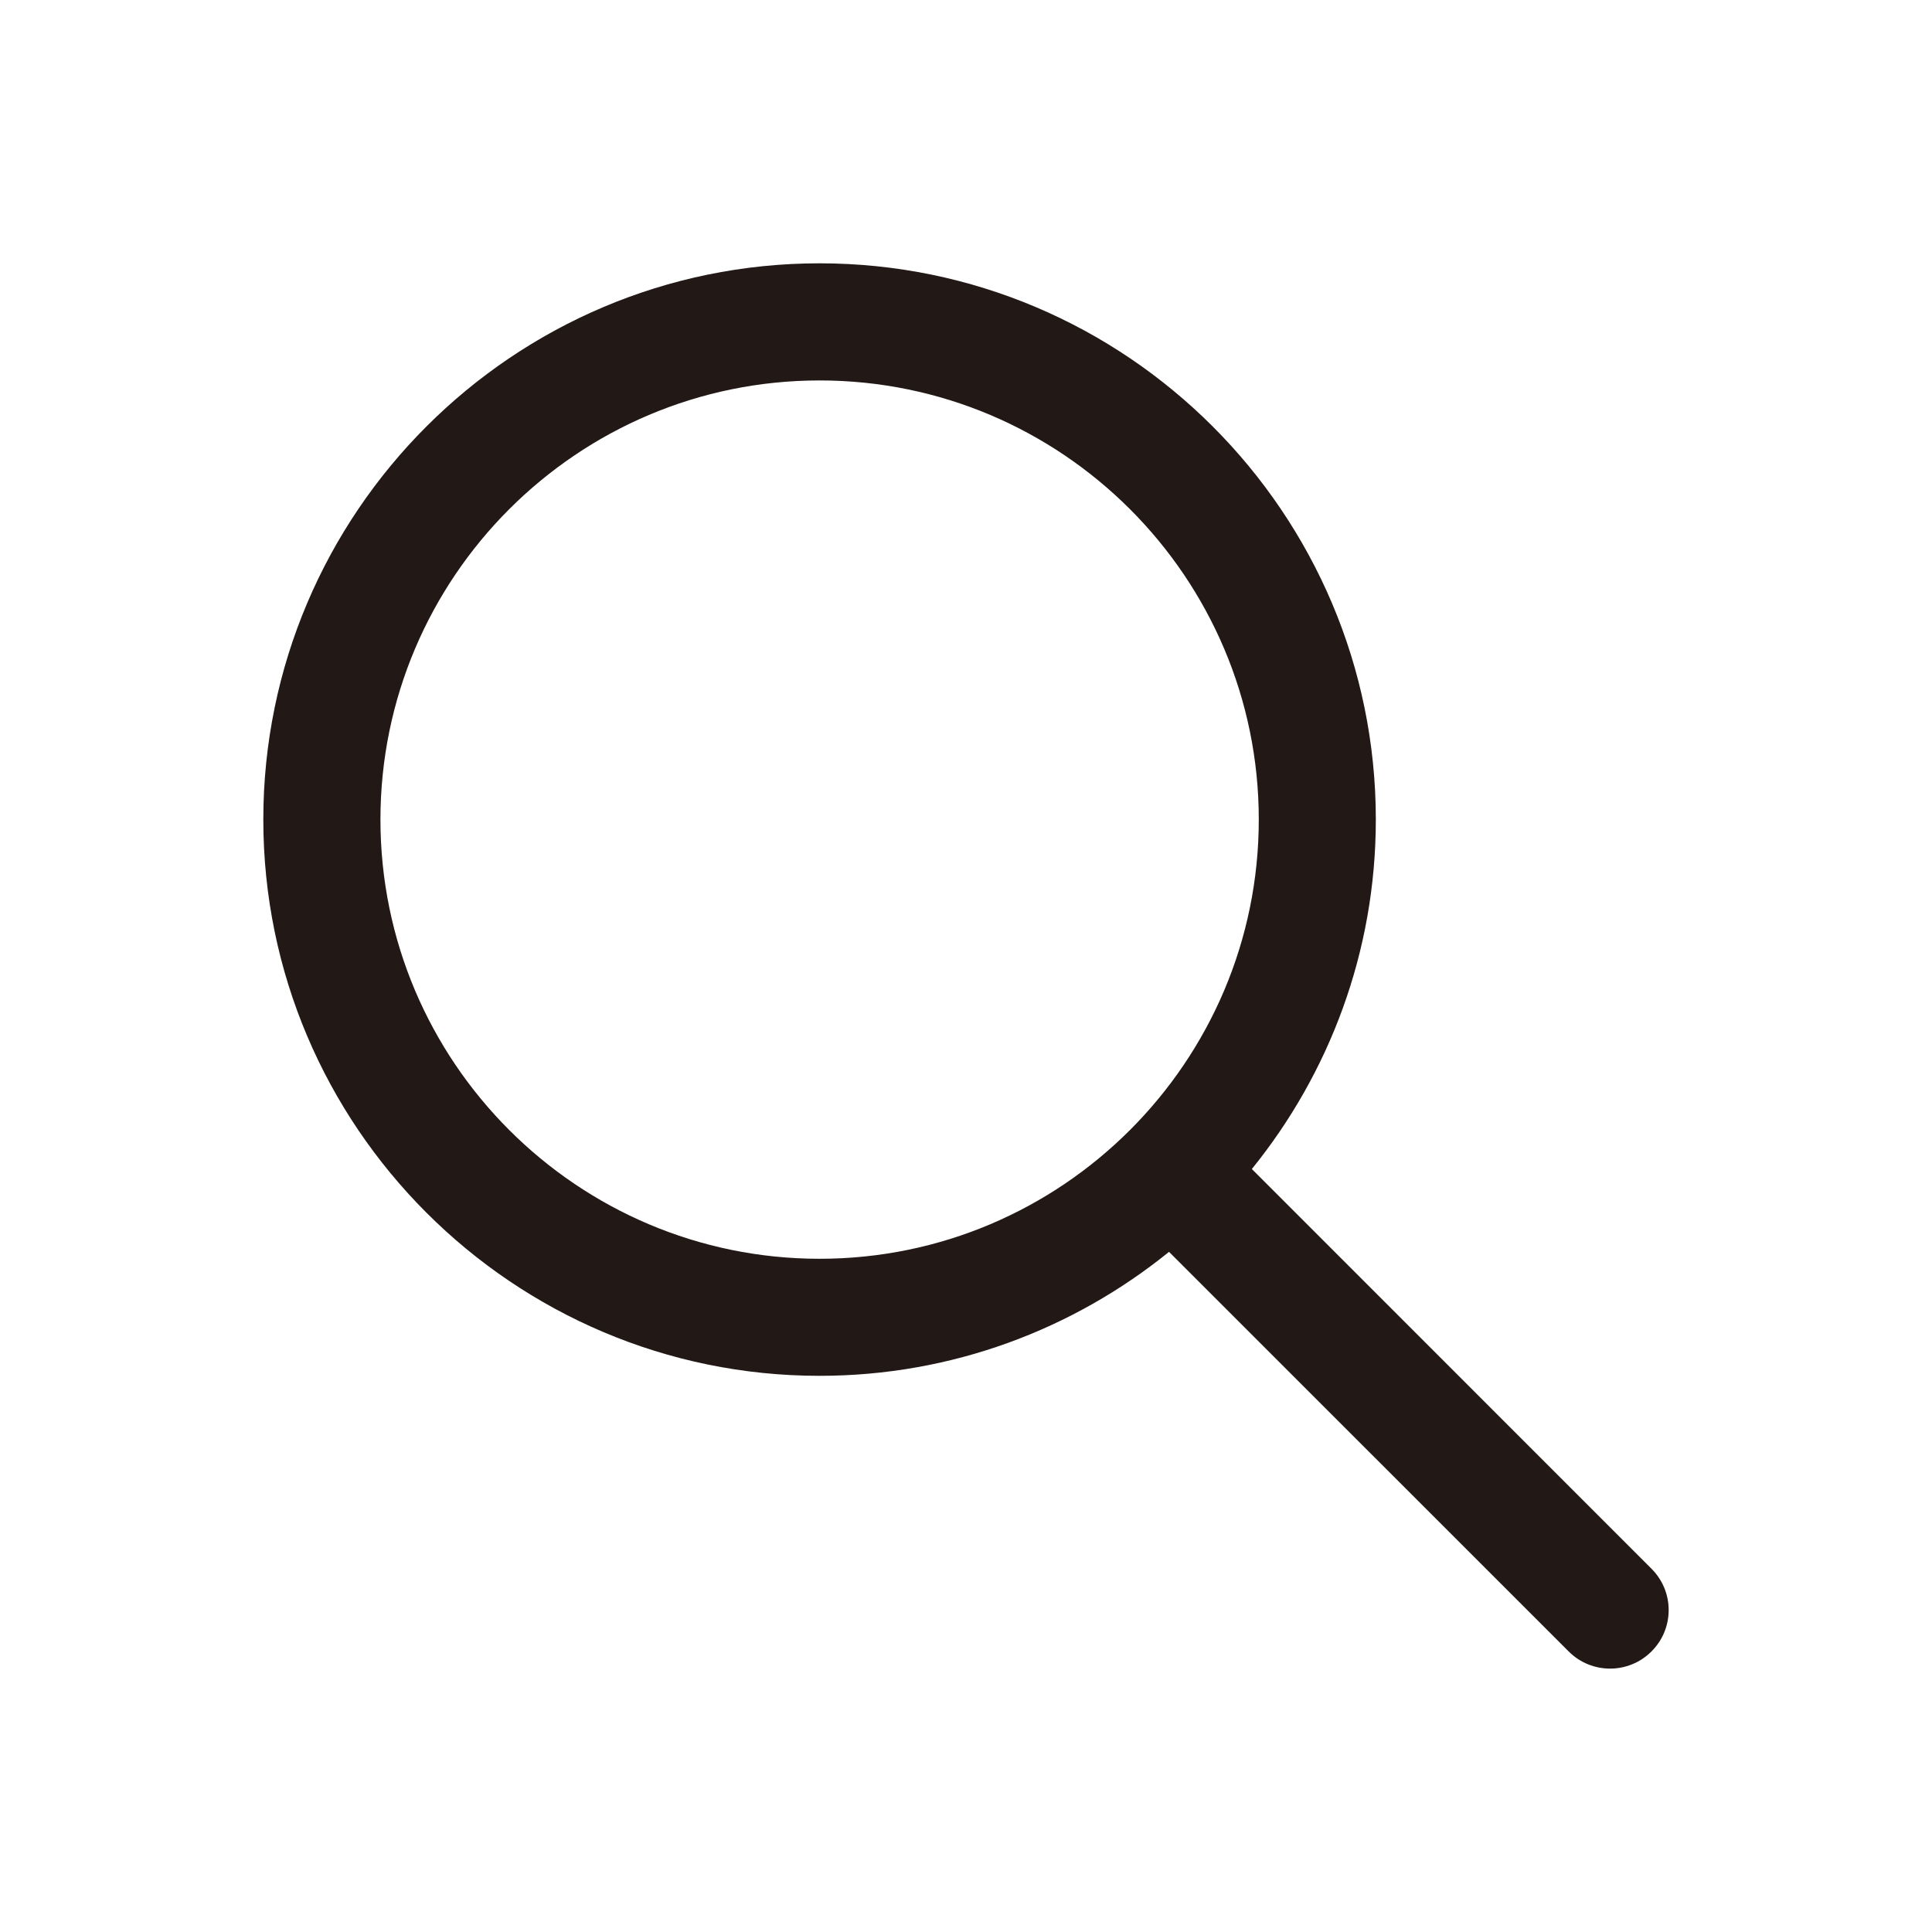<svg xmlns="http://www.w3.org/2000/svg" fill="none" viewBox="0 0 24 24" height="24" width="24">
<path fill="#221816" d="M20.515 19.487L15.551 14.522C16.512 13.335 17.091 11.825 17.091 10.181C17.091 6.372 13.991 3.271 10.181 3.271C6.372 3.271 3.271 6.372 3.271 10.181C3.271 13.991 6.372 17.091 10.181 17.091C11.825 17.091 13.335 16.512 14.522 15.551L19.487 20.515C19.628 20.657 19.815 20.728 20.001 20.728C20.187 20.728 20.373 20.657 20.515 20.515C20.8 20.231 20.8 19.771 20.515 19.487ZM10.181 15.637C7.173 15.637 4.726 13.19 4.726 10.181C4.726 7.173 7.173 4.726 10.181 4.726C13.19 4.726 15.637 7.173 15.637 10.181C15.637 13.19 13.19 15.637 10.181 15.637Z"></path>
</svg>
